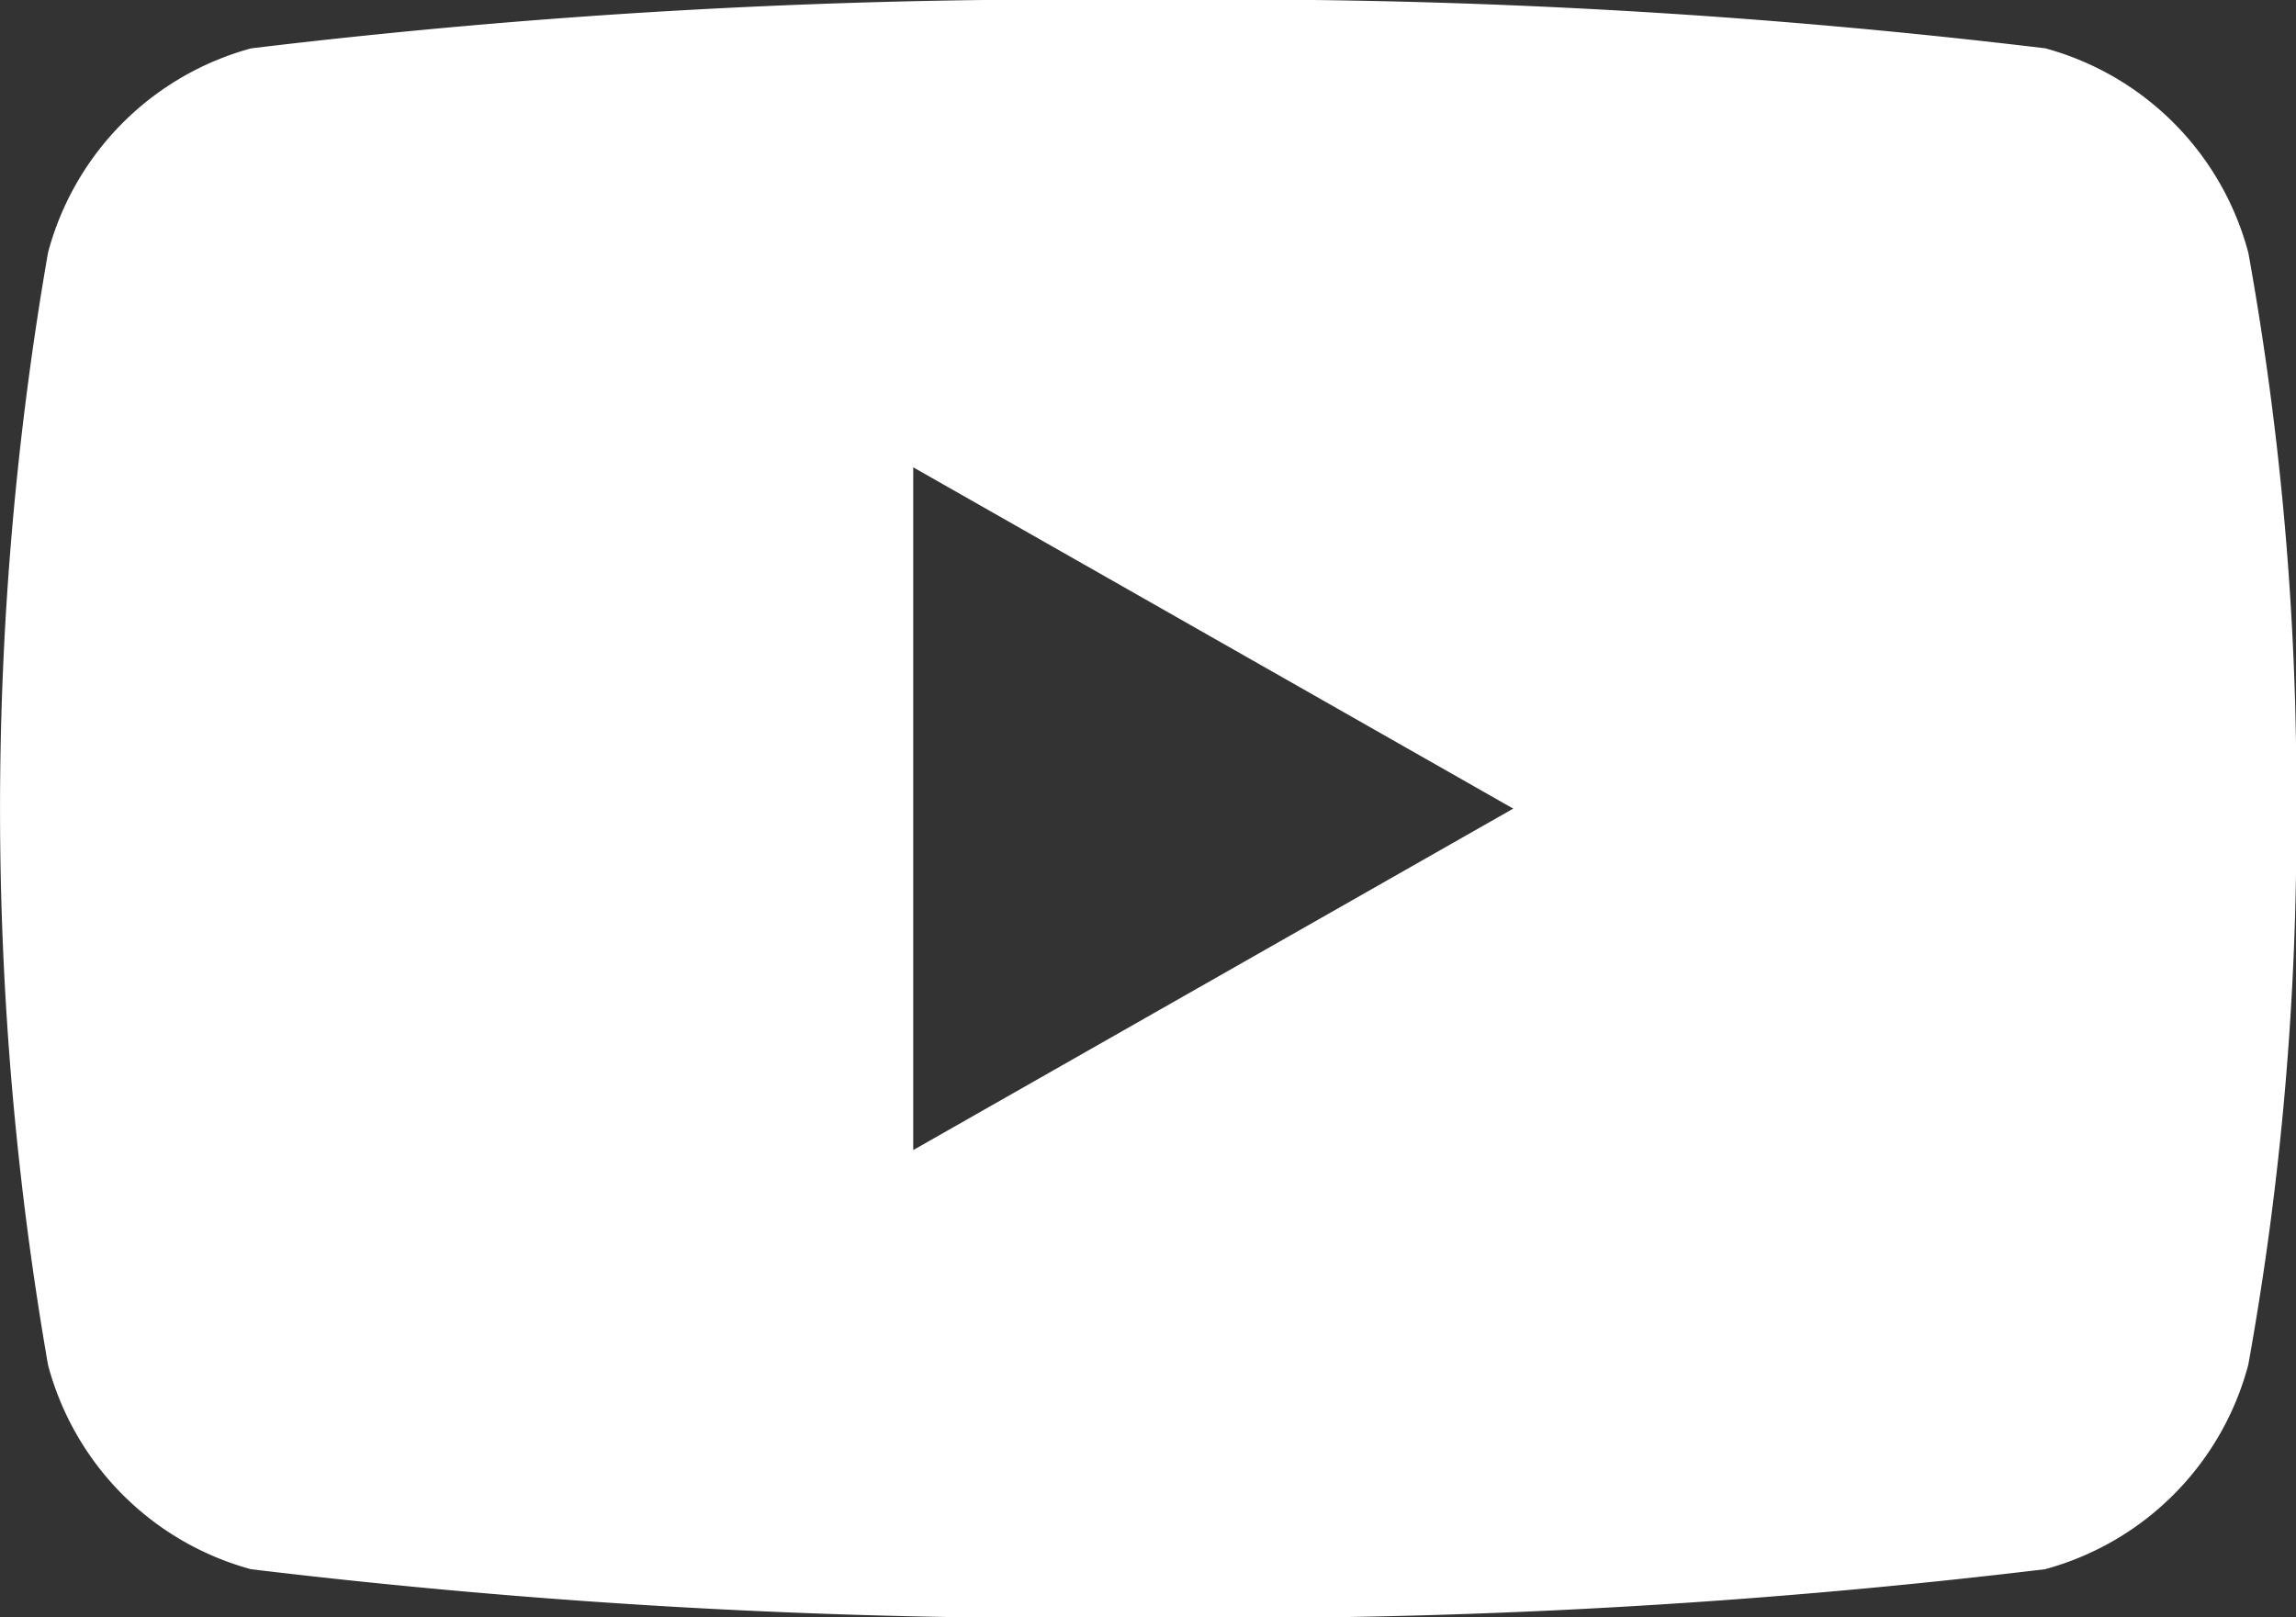 <svg xmlns="http://www.w3.org/2000/svg" width="15.012" height="10.576" viewBox="0 0 15.012 10.576">
  <rect x="0" y="0" width="15.012" height="10.576" fill="#333333" stroke="none"/>
  <path id="Path_482" data-name="Path 482" d="M14.7,24.184a1.886,1.886,0,0,0-1.327-1.336,44.572,44.572,0,0,0-5.865-.316,44.572,44.572,0,0,0-5.865.316A1.886,1.886,0,0,0,.314,24.184a21.237,21.237,0,0,0,0,7.274,1.886,1.886,0,0,0,1.327,1.336,44.583,44.583,0,0,0,5.865.316,44.583,44.583,0,0,0,5.865-.316A1.886,1.886,0,0,0,14.7,31.457a19.786,19.786,0,0,0,.314-3.637,19.786,19.786,0,0,0-.314-3.637M5.971,30.053V25.588L9.894,27.82Z" transform="translate(0 -22.532)" fill="#fff"/>
</svg>
